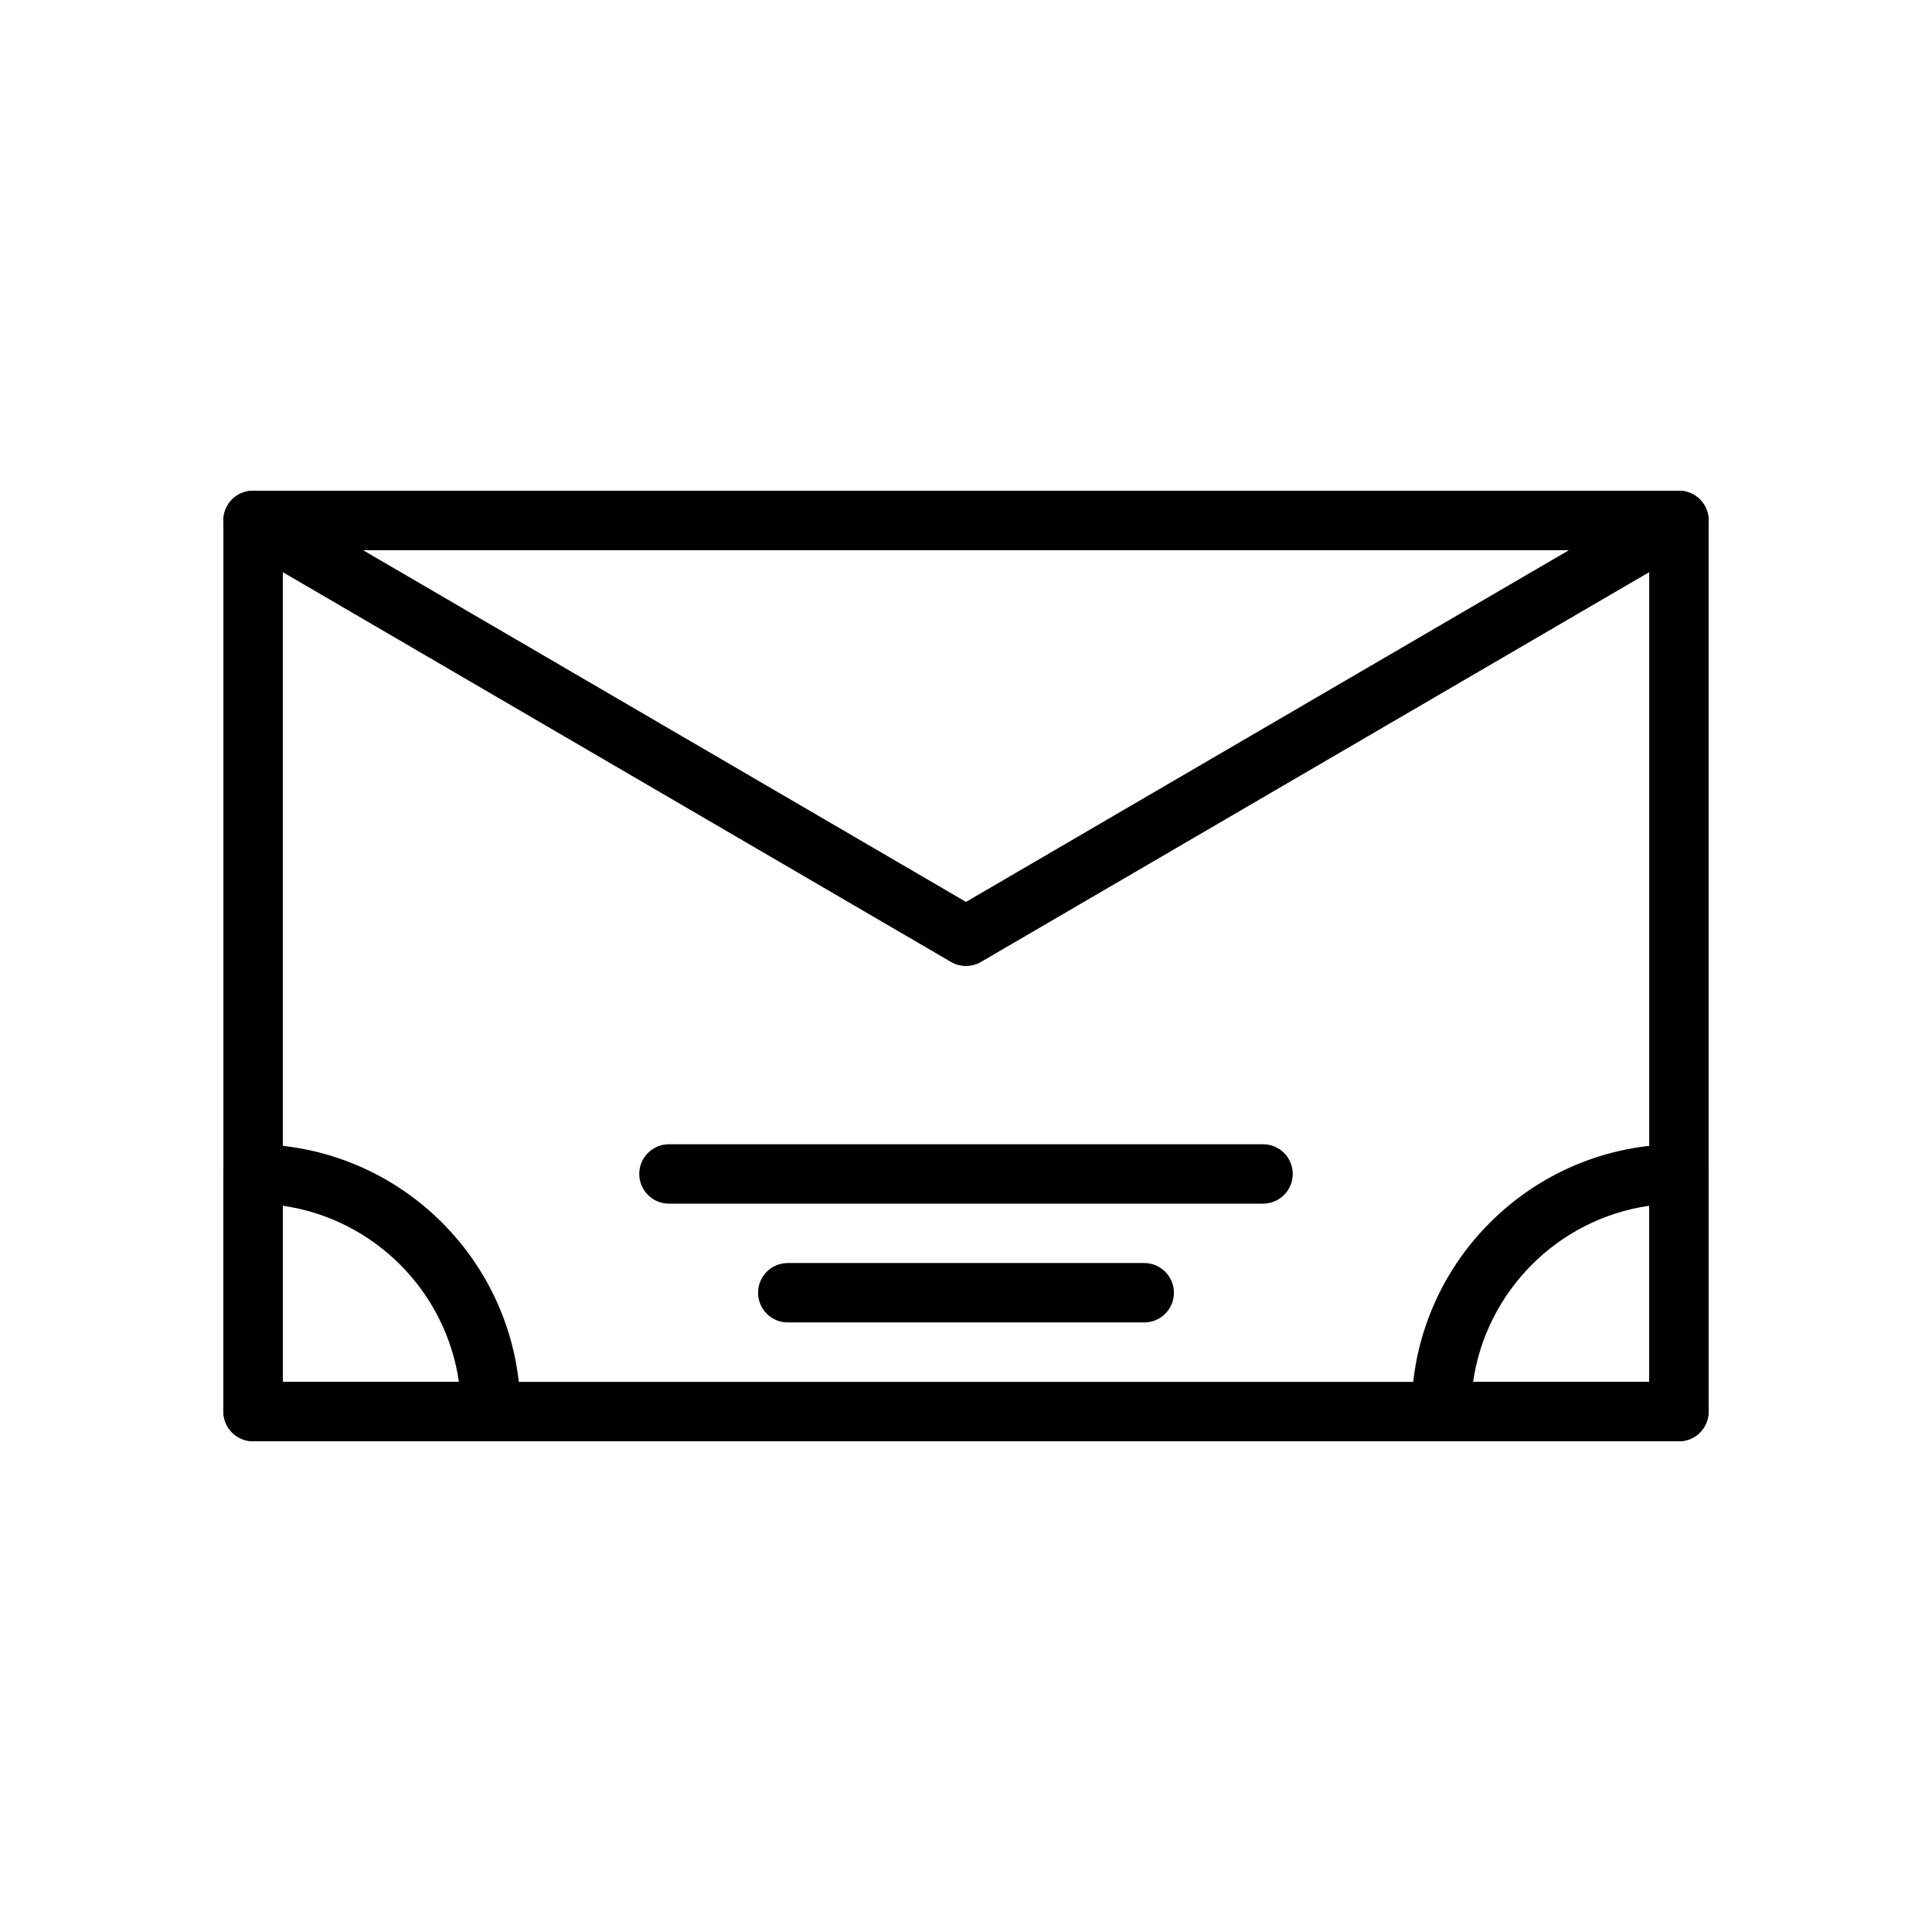 <?xml version="1.0" encoding="UTF-8"?>
<!-- Uploaded to: ICON Repo, www.svgrepo.com, Generator: ICON Repo Mixer Tools -->
<svg fill="#000000" width="800px" height="800px" version="1.1" viewBox="144 144 512 512" xmlns="http://www.w3.org/2000/svg">
 <g>
  <path d="m478.72 462.98h-157.44c-4.352 0-7.871-3.527-7.871-7.871s3.519-7.871 7.871-7.871h157.44c4.352 0 7.871 3.527 7.871 7.871s-3.519 7.871-7.871 7.871z"/>
  <path d="m447.23 494.46h-94.465c-4.352 0-7.871-3.527-7.871-7.871s3.519-7.871 7.871-7.871h94.465c4.352 0 7.871 3.527 7.871 7.871 0 4.348-3.519 7.871-7.871 7.871z"/>
  <path d="m588.93 525.95h-377.86c-4.352 0-7.871-3.527-7.871-7.871v-236.16c0-4.344 3.519-7.871 7.871-7.871h377.86c4.352 0 7.871 3.527 7.871 7.871v236.16c0.004 4.348-3.516 7.871-7.871 7.871zm-369.98-15.742h362.11v-220.42h-362.11z"/>
  <path d="m400 400c-1.371 0-2.746-0.355-3.969-1.07l-188.93-110.21c-3.078-1.793-4.559-5.414-3.637-8.855 0.93-3.438 4.047-5.82 7.606-5.82h377.86c3.559 0 6.676 2.387 7.606 5.816 0.922 3.434-0.559 7.062-3.637 8.855l-188.93 110.21c-1.219 0.719-2.598 1.074-3.965 1.074zm-159.81-110.21 159.81 93.223 159.81-93.223z"/>
  <path d="m588.93 525.95h-62.977c-4.352 0-7.871-3.527-7.871-7.871 0-39.062 31.781-70.848 70.848-70.848 4.352 0 7.871 3.527 7.871 7.871v62.977c0.004 4.348-3.516 7.871-7.871 7.871zm-54.543-15.742h46.672v-46.672c-24.105 3.461-43.211 22.574-46.672 46.672z"/>
  <path d="m274.05 525.95h-62.977c-4.352 0-7.871-3.527-7.871-7.871v-62.977c0-4.344 3.519-7.871 7.871-7.871 39.07 0 70.848 31.789 70.848 70.848 0 4.348-3.519 7.871-7.871 7.871zm-55.105-15.742h46.672c-3.457-24.098-22.57-43.211-46.672-46.672z"/>
 </g>
</svg>